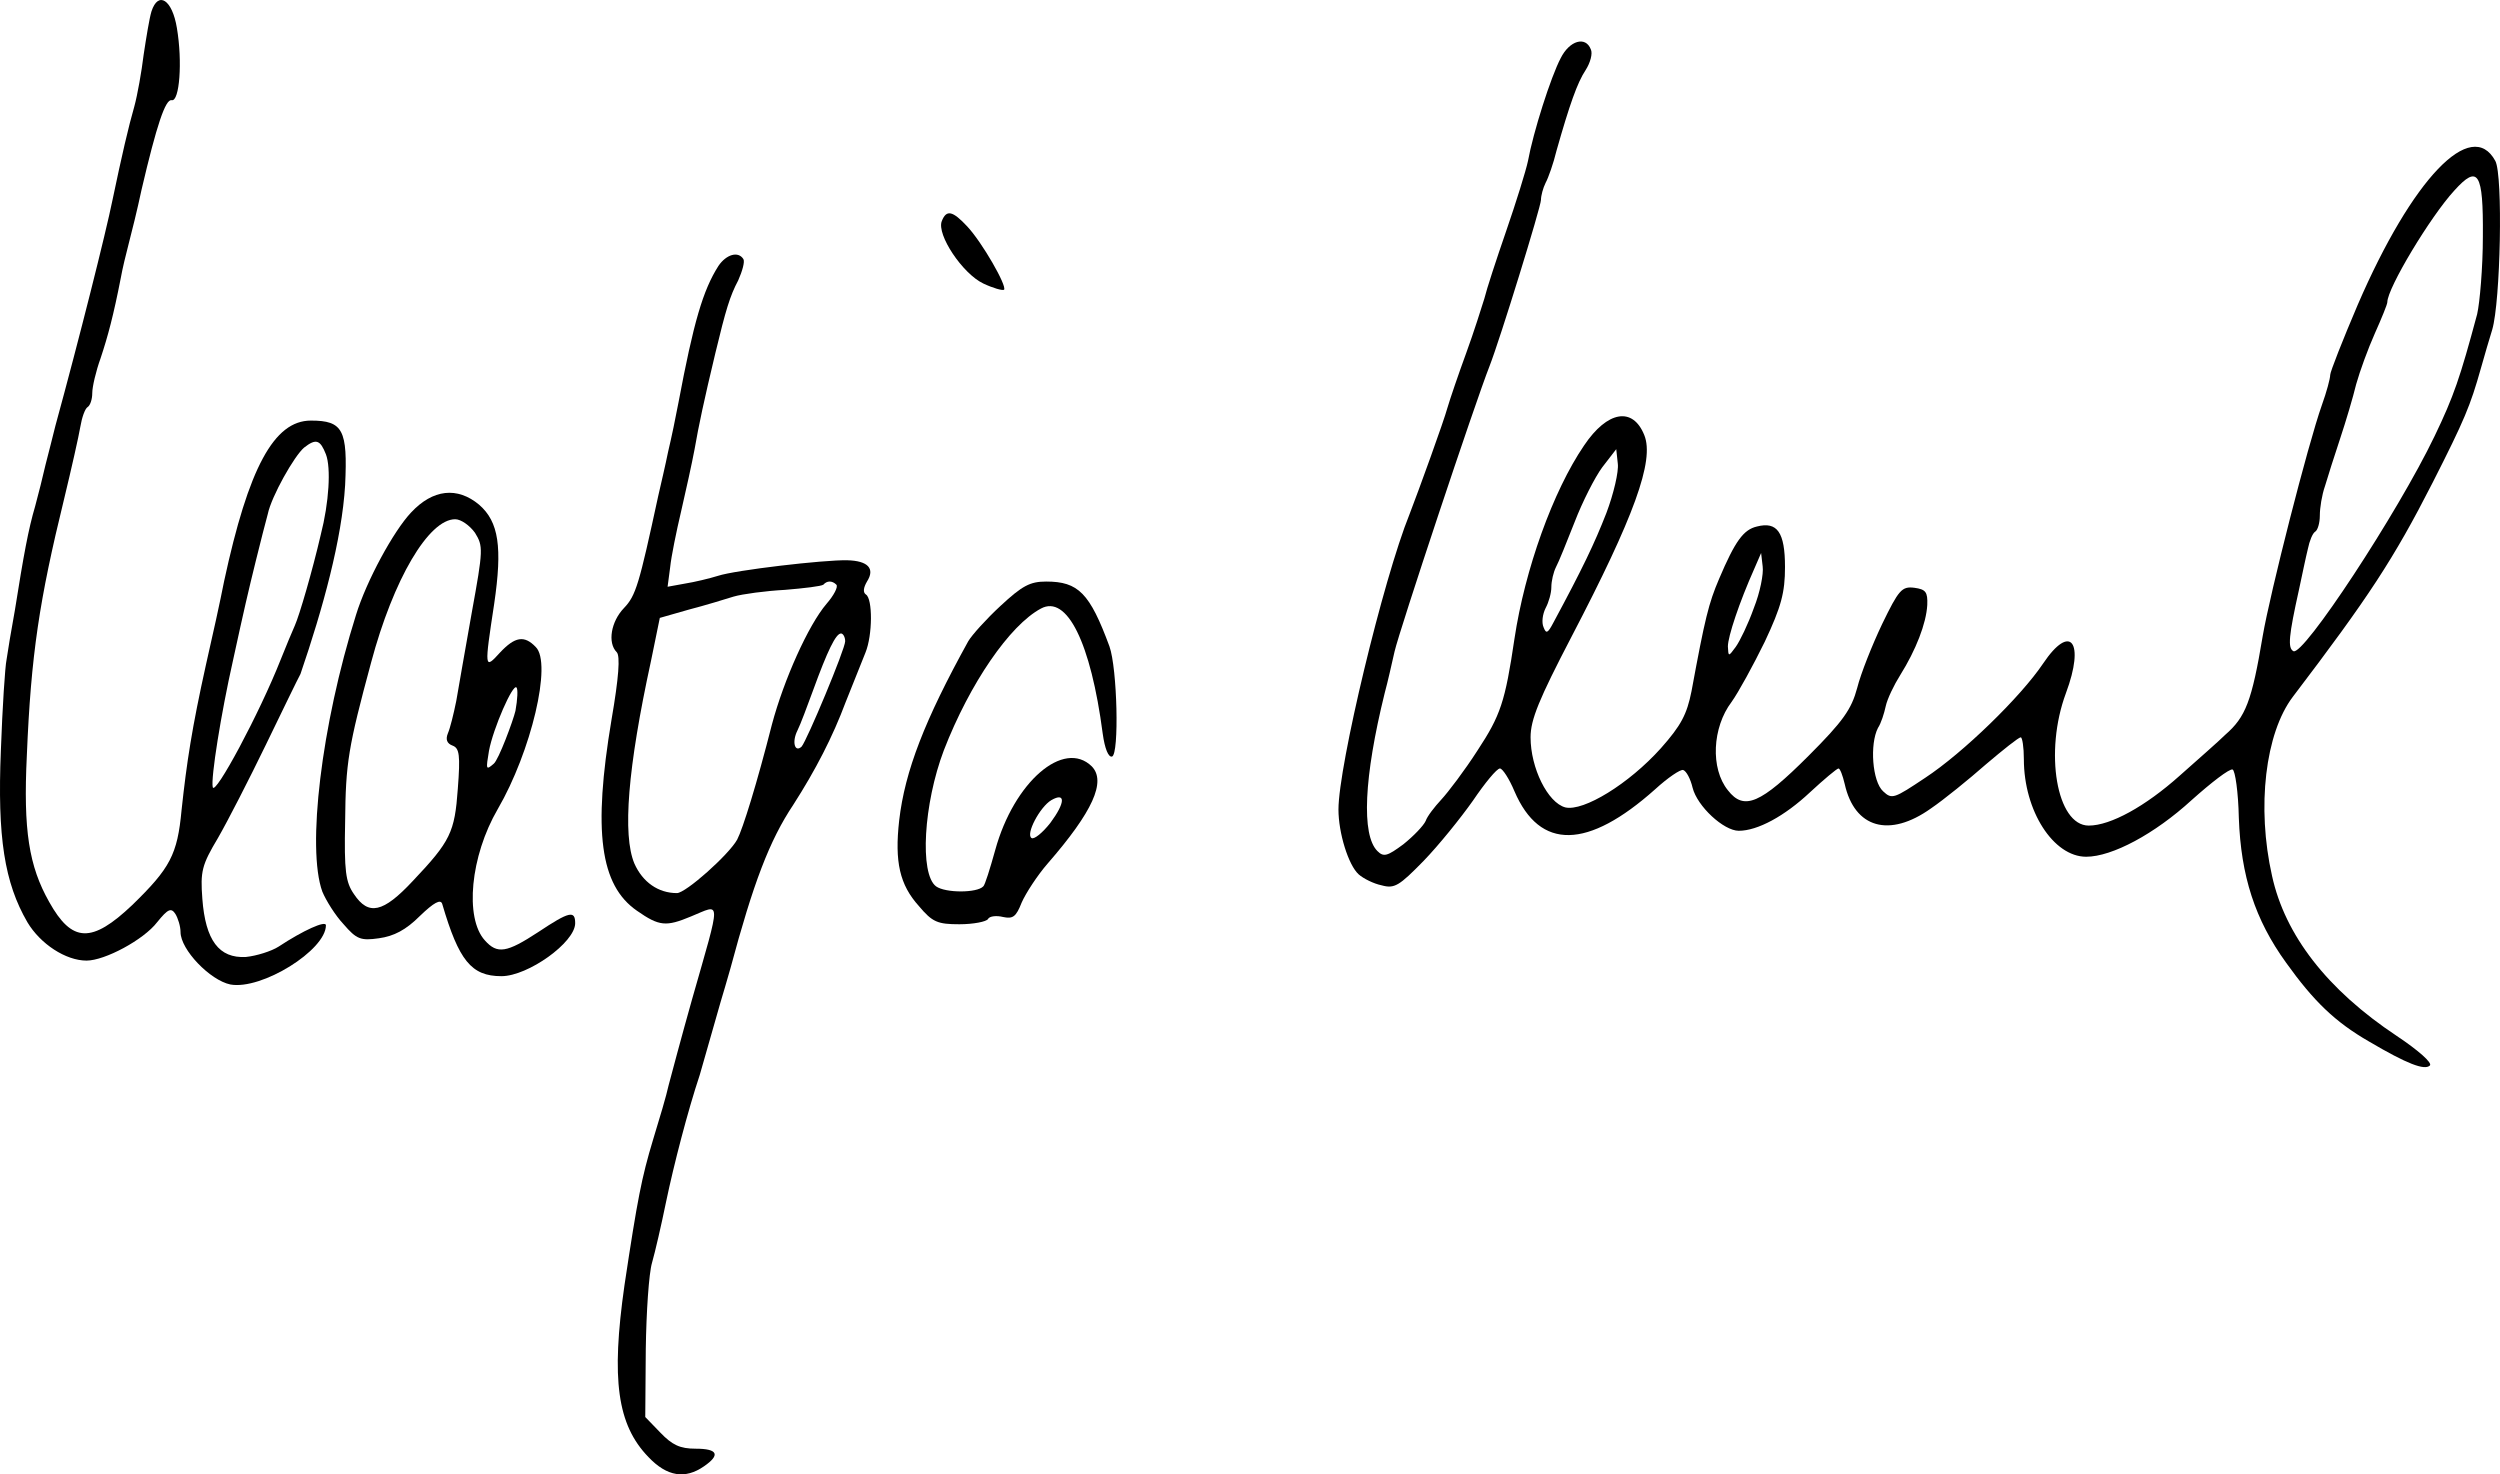 <?xml version="1.0" encoding="UTF-8"?>
<svg width="481.47pt" height="283.94pt" version="1.0" viewBox="0 0 481.47 283.94" xmlns="http://www.w3.org/2000/svg">
 <g transform="matrix(.1 0 0 -.1 -8.229 291)">
  <path d="m374 2888c-4-13-10-50-15-83-4-33-12-78-18-100-11-38-24-94-42-180-13-64-64-267-110-435-5-19-13-53-19-75-5-22-14-58-20-80-13-44-22-93-39-200-7-38-14-81-16-95-3-14-8-92-11-175-7-168 7-255 51-331 25-42 74-74 114-74 35 0 110 40 136 74 21 26 27 28 35 16 5-8 10-24 10-35 0-34 57-93 96-101 60-11 184 66 184 114 0 10-44-10-91-41-14-9-43-18-63-20-52-3-78 32-84 112-4 53-1 65 30 117 19 33 60 113 92 179s62 128 67 137c43.426 126.91 79.796 259.28 86 364 5 106-4 124-66 124-71 0-120-91-167-309-7-36-23-109-35-161-27-122-37-187-47-280-8-86-22-112-95-183-78-74-116-73-160 6-39 69-50 138-43 282 8 194 24 299 72 495 14 58 28 120 31 138s9 35 14 38 9 15 9 27 7 42 16 67c14 42 25 83 39 155 3 17 10 46 15 65s17 67 25 105c29 124 46 175 58 172 15-3 21 74 10 139-9 55-36 72-49 32zm336-853c10-26 6-93-10-155-16-69-41-155-50-175-5-11-17-40-27-65-41-104-127-264-131-246-4 17 16 142 39 244 22 101 29 131 44 192 9 36 19 76 23 90 7 34 51 112 70 128 23 18 31 15 42-13z"/>
  <path d="m3088 2798c-19-36-53-143-63-198-4-19-23-80-42-135s-38-113-42-130c-5-16-20-64-35-105s-31-88-36-105c-7-26-56-161-73-205-51-126-137-485-137-569 0-45 19-107 39-125 9-8 29-18 44-21 25-7 34-1 81 47 29 30 71 82 95 116 23 34 46 62 52 62 5 0 18-20 28-44 49-114 141-112 271 4 24 22 49 39 54 37 6-2 14-17 18-34 9-36 60-83 89-83 36 0 88 28 137 74 27 25 52 46 55 46s8-13 12-30c19-85 86-104 166-47 25 17 73 56 106 85 33 28 63 52 67 52 3 0 6-19 6-42 0-100 57-188 120-188 50 0 132 44 203 109 38 34 73 61 79 59 5-2 11-44 12-93 4-112 31-196 91-279 53-74 94-114 160-152 73-43 107-56 117-46 5 5-22 29-64 57-134 89-215 194-240 308-30 133-13 275 40 345 146 192 194 265 269 412 62 122 73 149 93 220 7 25 17 59 22 75 16 54 21 297 6 325-46 85-160-34-265-277-29-68-53-129-53-135 0-7-7-33-16-58-27-76-100-363-114-445-21-126-33-156-72-190-12-12-52-47-88-79-66-59-133-96-175-96-62 0-86 142-44 255 37 99 9 136-44 57-43-64-154-172-227-220-60-40-64-42-81-26-21 19-26 91-10 122 6 9 12 28 15 42s16 41 28 60c30 48 50 99 52 135 1 25-3 30-25 33-24 3-30-4-62-70-19-40-41-95-48-123-11-41-27-64-94-131-92-92-124-106-155-66-34 42-30 121 7 170 13 18 42 71 64 116 32 68 39 95 39 144 0 67-15 88-54 78-26-6-42-28-73-101-20-47-27-75-53-216-9-45-20-66-59-110-62-69-149-122-184-114-34 9-67 76-67 135 0 34 16 73 79 194 120 230 160 339 140 388-22 55-71 47-116-20-60-88-114-239-134-372-18-122-27-148-71-215-25-39-57-81-70-95s-27-32-30-41c-4-9-23-29-43-45-31-23-38-25-50-13-31 31-26 142 14 304 6 22 14 58 19 80 9 40 155 479 183 550 20 51 99 307 99 320 0 8 4 23 9 33 5 9 15 37 21 62 25 88 40 131 56 155 9 14 14 32 10 40-10 26-41 17-58-17zm1776-343c0-61-6-128-11-150-33-123-45-158-82-235-71-148-254-426-272-414-11 6-9 29 11 119 6 28 13 62 17 78 3 15 9 30 14 33s9 17 9 31c0 15 4 40 10 57 5 17 18 58 29 91s25 80 31 105c7 25 23 69 36 98s24 56 24 60c0 27 83 165 129 215 46 51 56 35 55-88zm-1688-533c-23-59-46-107-102-211-11-21-14-22-19-9-4 9-2 25 4 37 6 11 11 29 11 40 0 12 4 29 9 39 5 9 21 49 36 87 15 39 39 86 53 105l27 35 3-28c2-15-8-58-22-95zm284-183c-11-31-27-64-35-75-14-19-14-19-15 1 0 19 22 85 51 150l13 30 3-26c2-14-5-50-17-80z"/>
  <path d="m1896 2484c-10-26 40-101 80-120 19-9 37-14 40-12 6 7-42 91-71 122-28 30-40 33-49 10z"/>
  <path d="m1466 2398c-30-47-48-109-77-263-5-27-14-70-20-95-5-25-14-63-19-85-37-171-43-192-66-216-25-26-32-67-14-85 7-7 4-49-10-130-36-215-22-319 49-368 43-30 56-31 104-11 59 24 59 40 2-160-20-71-40-146-45-165-4-19-18-66-30-105-22-73-30-114-55-280-26-182-14-269 46-331 36-38 71-43 107-18 32 22 27 34-16 34-30 0-45 7-68 31l-29 30 1 131c1 71 6 146 12 166 6 21 18 73 27 117 15 72 42 176 65 245 4 14 13 45 20 70s16 56 20 70 13 43 19 65c44 164 75 246 121 315 43 67 76 131 101 198 13 32 25 63 38 95 14 34 14 104 1 112-6 4-5 13 2 25 16 25 2 40-38 41-45 1-216-19-249-30-16-5-45-12-64-15l-33-6 5 38c2 20 12 69 21 107 9 39 21 93 26 120 8 46 18 93 40 185 20 83 28 110 44 140 8 18 13 36 10 41-10 16-33 9-48-13zm227-614c4-4-5-21-19-37-35-41-82-146-105-232-29-114-56-201-67-222-16-29-99-103-116-103-36 0-66 21-82 57-23 55-13 183 32 390l17 83 56 16c31 8 70 20 86 25 17 5 62 11 99 13 37 3 70 7 74 10 7 8 17 8 25 0zm17-109c0-15-74-192-84-203-13-12-19 9-8 31 6 12 19 47 30 77 28 77 44 110 54 110 4 0 8-7 8-15z"/>
  <path d="m874 1923c-34-36-86-132-106-197-67-213-95-450-65-533 7-17 25-46 41-63 25-29 33-32 68-27 29 4 52 16 79 43 27 26 40 33 43 23 32-109 56-139 114-139 51 0 142 65 142 102 0 25-11 23-71-17-61-40-79-43-103-16-39 43-28 162 25 253 64 110 105 281 73 312-22 23-40 20-69-11-30-33-30-31-11 94 16 109 9 158-29 191-42 35-89 30-131-15zm123-39c16-26 16-32-6-153-12-69-26-146-30-171-5-25-12-53-16-62-5-12-2-20 9-24 13-5 15-18 10-83-6-84-14-101-87-178-57-61-85-67-113-25-16 23-19 44-17 140 1 113 6 143 50 306 43 161 111 276 162 276 11 0 28-12 38-26zm78-343c-4.38-18.772-32.67-95.046-42-102-15-13-15-11-9 25 8 43 46 130 53 122 3-3 2-23-2-45z"/>
  <path d="m2009 1743c-27-25-55-56-62-68-84-152-122-250-133-345-9-80 1-124 38-165 26-31 36-35 78-35 27 0 52 5 55 10 3 6 17 7 29 4 19-4 25 0 36 28 8 18 30 52 50 75 87 100 113 158 85 187-54 53-150-30-186-161-10-36-20-68-23-70-12-13-73-13-91 0-32 24-24 159 15 262 50 129 127 241 187 273 50 27 96-65 119-241 4-29 11-46 18-44 14 5 10 170-5 212-38 103-60 125-122 125-31 0-46-8-88-47zm96-418c-15-19-31-32-36-29-12 7 16 60 38 73 28 16 27-5-2-44z"/>
 </g>
</svg>
